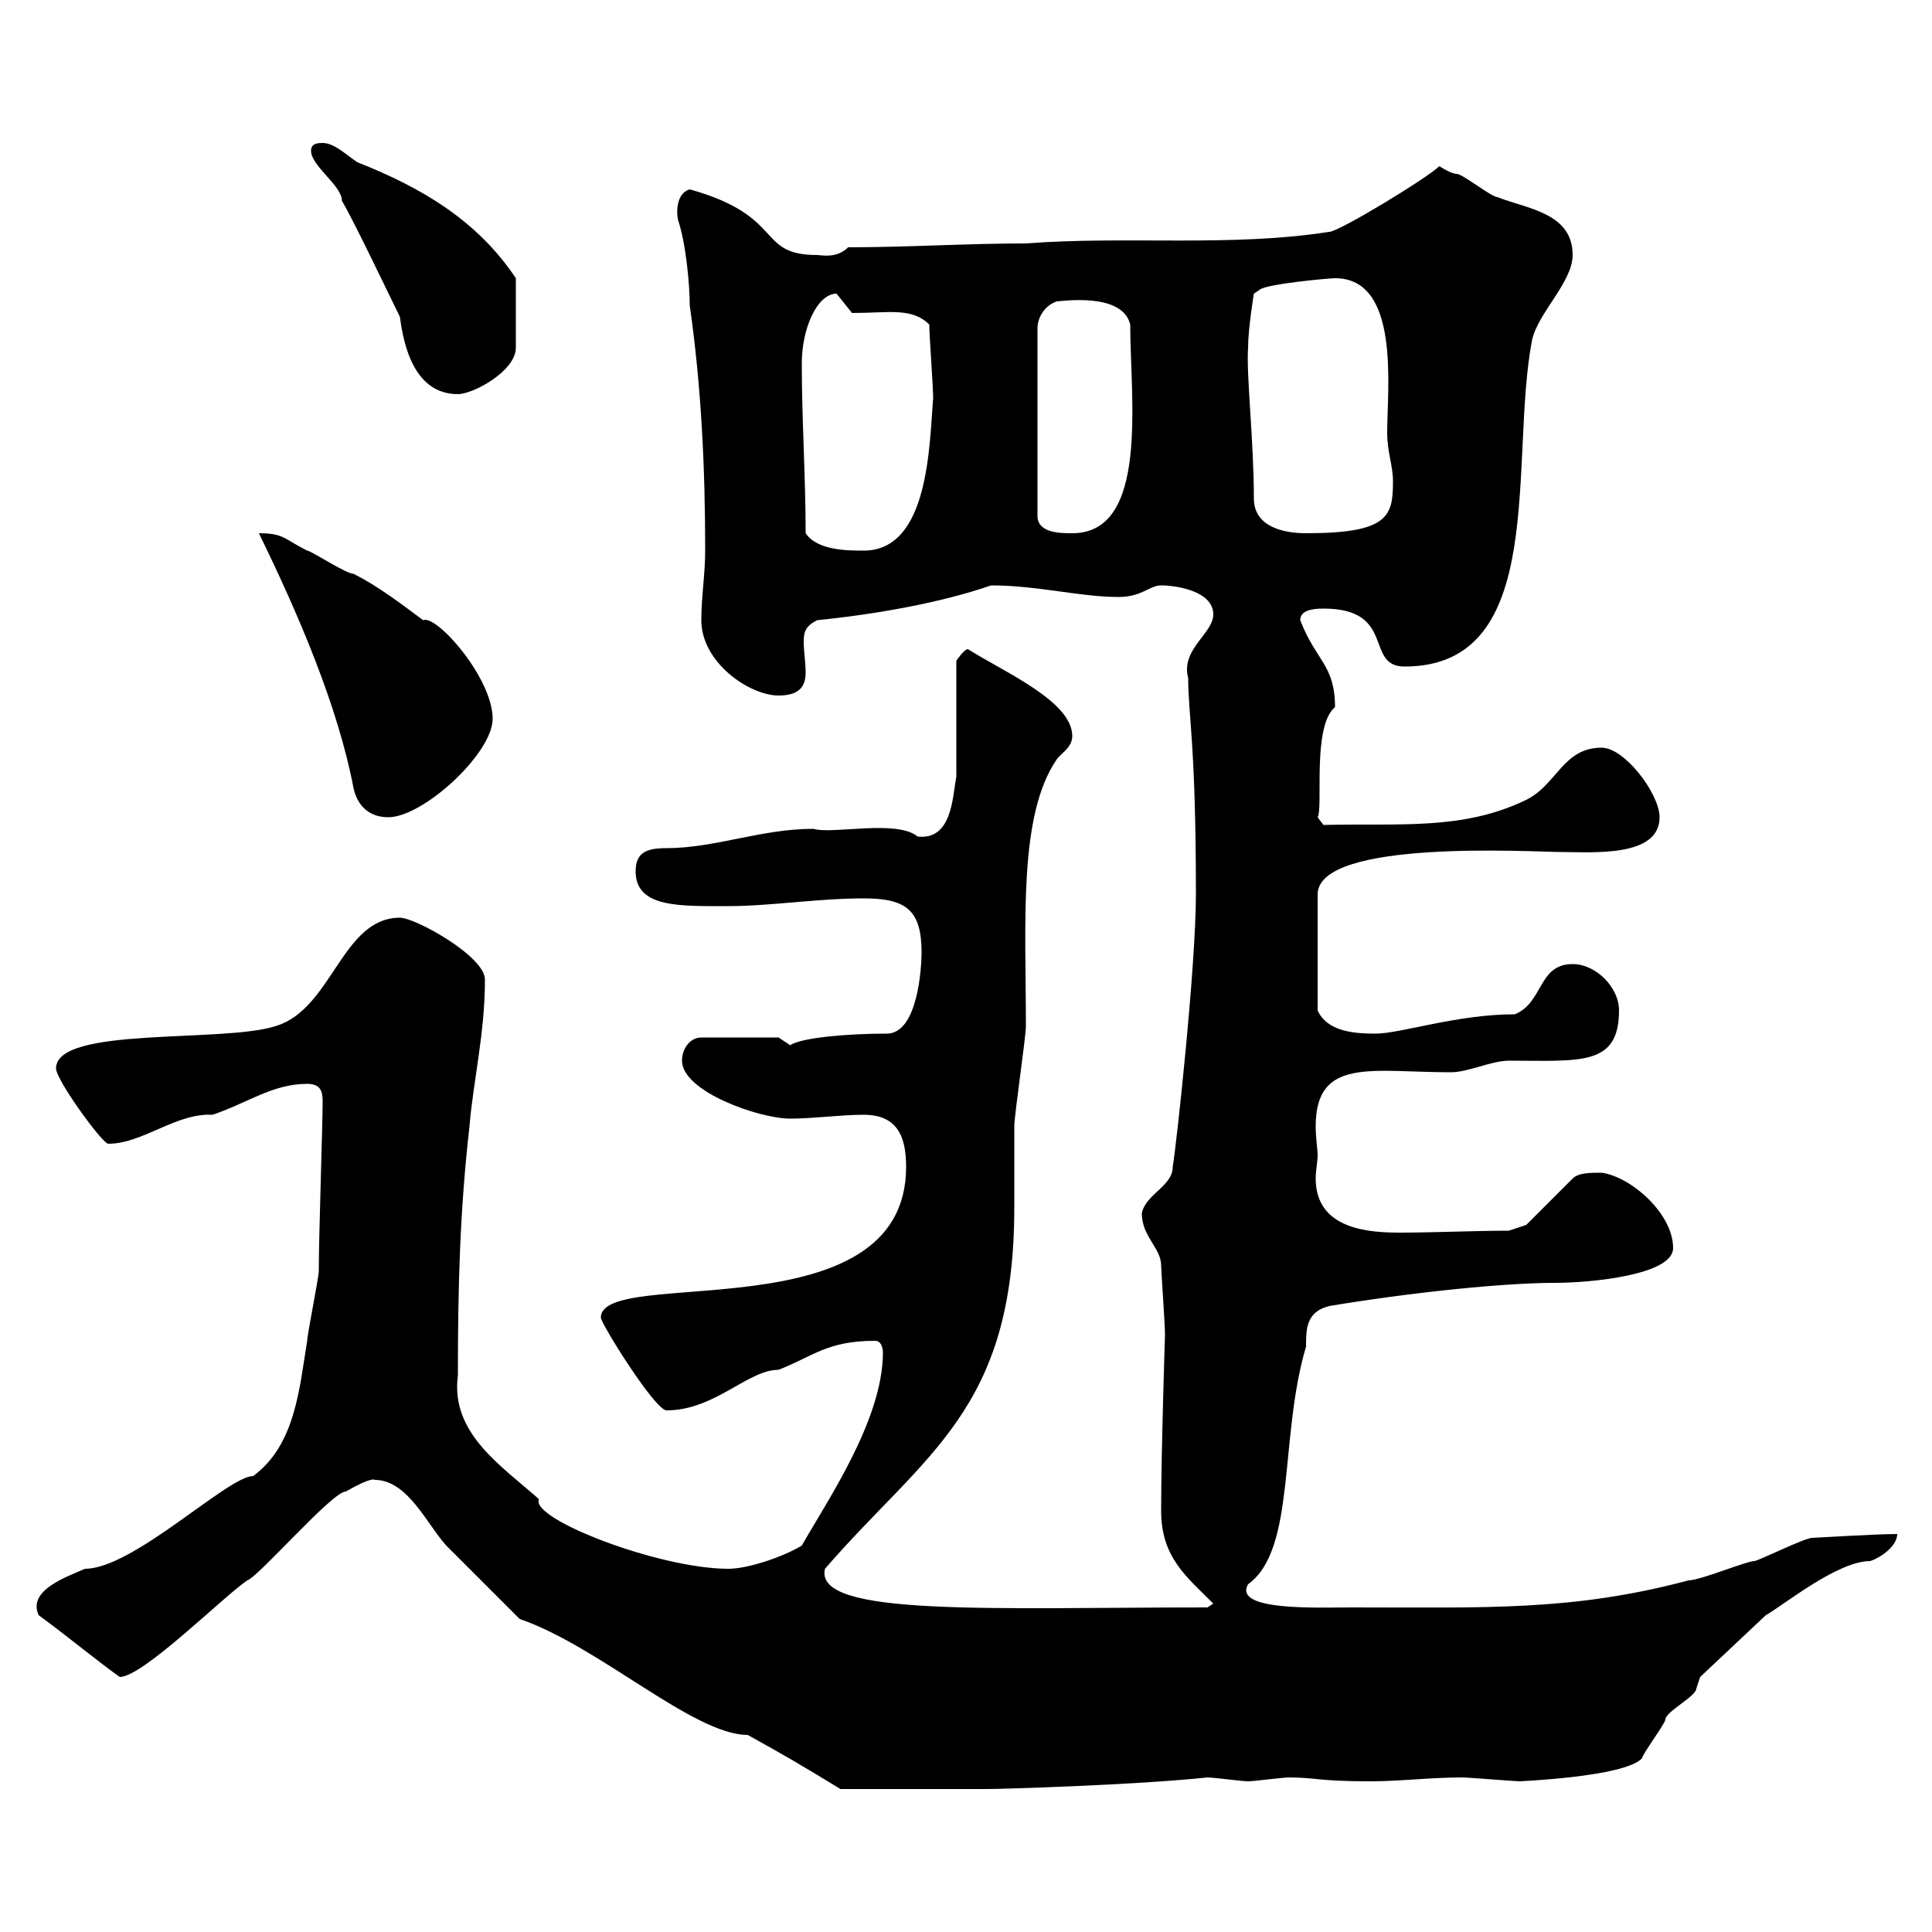 <svg xmlns="http://www.w3.org/2000/svg" xmlns:xlink="http://www.w3.org/1999/xlink" width="300" height="300"><path d="M80.70 251.40C93 255.60 107.70 269.40 116.10 269.40C122.10 272.70 125.10 274.50 130.50 277.80C140.10 277.80 149.10 277.80 153.30 277.80C155.40 277.80 176.10 277.20 187.50 276C188.40 276 192.90 276.60 193.80 276.60C194.70 276.60 199.20 276 200.10 276C204.30 276 204.60 276.60 212.70 276.60C217.50 276.60 222 276 227.10 276C228 276 235.20 276.60 236.10 276.60C235.20 276.60 252.30 276 255 273C255 272.40 258.60 267.60 258.60 267C258.60 265.80 263.40 263.40 263.40 262.20C263.40 262.20 264 260.40 264 260.40L274.20 250.80C276.90 249.30 285.30 242.40 290.40 242.40C292.20 241.80 294.60 240 294.60 238.20C291.30 238.20 281.70 238.80 281.40 238.80C280.20 238.80 273 242.40 272.40 242.40C271.20 242.40 264 245.40 262.20 245.40C244.20 250.20 230.70 249.60 210 249.60C204.60 249.60 191.40 250.20 193.80 246C201.30 240.60 198.60 223.20 202.80 209.10C202.80 206.40 202.80 203.70 206.40 202.80C219 200.70 233.40 199.20 241.50 199.20C246.90 199.20 259.80 198 259.80 193.80C259.80 188.40 253.20 182.70 248.70 182.10C246.90 182.10 245.10 182.10 244.20 183L237 190.20L234.30 191.10C229.50 191.10 222.30 191.40 217.50 191.40C213 191.40 204.30 191.10 204.30 183C204.30 181.80 204.60 180.30 204.60 179.40C204.60 178.50 204.30 176.70 204.30 174.90C204.30 164.10 213 166.50 225.30 166.50C228 166.50 231.60 164.70 234.30 164.70C245.40 164.70 251.40 165.60 251.40 156.90C251.40 153.30 247.80 149.70 244.20 149.70C238.80 149.70 239.70 155.70 235.20 157.50C226.20 157.50 217.50 160.50 213.60 160.50C210.30 160.50 206.10 160.20 204.60 156.90L204.60 138.90C204.60 130.20 238.20 132.30 242.40 132.30C247.20 132.30 257.70 133.20 257.70 126.90C257.70 123.30 252.30 116.10 248.70 116.10C242.70 116.10 241.80 121.80 237 124.20C227.10 129 217.20 127.80 205.50 128.10L204.60 126.90C205.50 125.40 203.70 112.80 207.30 109.80C207.30 103.20 204.30 102.60 201.90 96.30C201.90 94.80 203.70 94.50 205.50 94.50C216.90 94.50 211.80 103.50 218.10 103.50C240.60 103.50 234.30 71.40 237.90 52.80C238.80 48.60 244.20 43.80 244.20 39.60C244.20 33 237 32.40 232.50 30.60C231.60 30.60 227.10 27 226.20 27C225.30 27 223.50 25.80 223.50 25.80C221.70 27.60 207.90 36 206.40 36C191.10 38.40 174.90 36.60 159.30 37.80C150 37.80 141 38.40 131.70 38.40C129.90 40.20 127.50 39.60 126.90 39.60C117.30 39.60 122.10 33.60 107.10 29.40C105 30 105 33 105.30 34.20C106.50 37.80 107.10 44.10 107.10 47.40C108.90 60 109.50 72.60 109.50 85.50C109.50 89.10 108.90 92.70 108.90 96.30C108.90 102.90 116.40 108 120.90 108C124.50 108 125.10 106.20 125.10 104.40C125.10 102.90 124.80 101.10 124.80 99.60C124.80 98.10 125.10 97.20 126.90 96.30C135.90 95.40 146.10 93.60 153.90 90.90C161.10 90.90 167.70 92.70 173.70 92.70C177.30 92.70 178.50 90.90 180.30 90.90C182.70 90.90 188.40 91.80 188.40 95.40C188.40 98.40 183.30 100.80 184.50 105.30C184.50 111 185.70 115.50 185.70 138.90C185.70 150 182.70 177.60 182.10 181.20C182.10 184.20 177.90 185.40 177.30 188.40C177.30 192 180.30 193.80 180.30 196.50C180.30 197.40 180.90 205.50 180.90 207.30C180.90 207.30 180.30 225.60 180.30 234.60C180.30 241.80 184.20 244.80 188.40 249L187.50 249.60C153.90 249.60 126.30 251.10 128.10 243.60C143.70 225.60 157.50 219 157.50 187.50C157.50 186.60 157.50 175.80 157.50 174.90C157.50 173.10 159.30 161.10 159.30 159.30C159.30 143.40 158.10 126.60 164.10 117.90C164.70 117 166.50 116.10 166.50 114.30C166.50 108.90 156 104.40 150.30 100.80C149.70 100.80 148.50 102.60 148.50 102.60L148.50 120.60C147.90 123.60 147.90 130.50 142.50 129.90C139.20 127.20 129.30 129.60 126.30 128.70C118.20 128.70 111 131.70 103.50 131.70C100.50 131.70 98.70 132.30 98.70 135.30C98.70 141 105.60 140.70 113.10 140.70C119.70 140.70 126.90 139.50 134.10 139.50C140.70 139.50 143.10 141.30 143.10 147.90C143.10 150.30 142.50 160.50 137.70 160.50C131.70 160.50 124.50 161.10 122.70 162.30C122.70 162.30 120.90 161.10 120.90 161.10L108.90 161.10C107.10 161.10 105.90 162.90 105.90 164.70C105.90 169.50 117.90 173.70 122.70 173.70C126.30 173.70 130.50 173.10 134.10 173.10C139.50 173.10 140.70 176.70 140.70 181.20C140.70 207.30 93.30 196.50 93.30 204.60C93.30 205.50 101.70 219 103.50 219C111 219 116.10 212.70 120.90 212.70C126.30 210.60 128.40 208.20 135.90 208.20C137.10 208.20 137.10 210 137.10 210C137.10 220.50 128.40 233.10 124.50 240C121.50 241.80 116.10 243.60 113.10 243.60C102.30 243.60 82.20 235.80 83.70 232.80C78 227.70 69.90 222.60 71.10 213.60C71.10 199.80 71.40 188.10 72.90 174.90C73.50 167.70 75.30 160.50 75.30 152.10C75.30 148.50 64.50 142.50 62.10 142.50C53.10 142.50 51.60 156.60 42.90 159.30C34.80 162 8.70 159.30 8.70 165.90C8.70 167.70 15.90 177.60 16.80 177.60C22.20 177.60 27.30 172.80 33 173.10C38.40 171.30 42.30 168.30 47.70 168.30C49.80 168.30 50.10 169.50 50.10 171C50.10 174.60 49.50 192 49.50 197.40C49.50 198.30 47.70 207.30 47.70 208.20C46.50 215.40 45.90 224.40 39.30 229.20C35.40 229.20 20.70 243.60 13.20 243.60C10.50 244.80 4.20 246.90 6 250.80C10.50 254.10 15.60 258.30 18.60 260.40C22.20 260.40 34.80 247.80 38.40 245.40C40.20 244.80 51.60 231.60 53.70 231.60C57.90 229.20 58.20 229.80 58.20 229.80C63.30 229.80 66.30 236.70 69.30 240C71.10 241.80 78.90 249.60 80.70 251.40ZM40.20 82.80C46.50 95.70 52.50 109.80 54.90 122.40C55.50 125.10 57.30 126.90 60.30 126.90C65.70 126.90 76.50 117 76.50 111.60C76.50 105.30 67.80 95.40 65.70 96.30C62.10 93.60 58.50 90.90 54.90 89.10C53.70 89.10 48.30 85.50 47.70 85.50C44.10 83.70 44.10 82.80 40.20 82.80ZM125.10 82.80C125.10 74.10 124.50 65.10 124.50 56.40C124.50 51 126.90 45.60 129.90 45.60L132.30 48.60C138 48.60 141.60 47.70 144.30 50.40C144.30 52.20 144.90 60 144.90 61.80C144.30 69 144.30 85.50 134.10 85.50C131.70 85.50 126.90 85.50 125.10 82.80ZM164.10 46.80C164.70 46.80 174.30 45.30 175.50 50.40C175.50 61.80 178.50 82.80 166.50 82.80C164.70 82.80 161.10 82.80 161.10 80.10L161.10 51C161.10 49.20 162.30 47.40 164.10 46.80ZM194.70 77.40C194.70 68.40 193.50 58.20 193.80 54C193.80 51 194.70 45.60 194.70 45.60L195.60 45C196.50 44.10 206.40 43.20 207.30 43.20C217.50 43.20 215.40 60.30 215.40 67.20C215.40 70.20 216.30 72.30 216.30 74.70C216.30 80.10 215.70 82.80 202.80 82.80C199.50 82.80 194.70 81.90 194.70 77.40ZM62.10 49.20C62.70 54 64.50 61.20 71.10 61.20C73.50 61.20 80.10 57.60 80.10 54L80.10 43.20C74.10 34.20 65.40 29.10 55.50 25.20C53.70 24 51.90 22.20 50.10 22.20C49.50 22.20 48.30 22.20 48.30 23.40C48.30 25.80 53.10 28.80 53.10 31.20C54.90 34.20 60.90 46.80 62.10 49.20Z"/></svg>
